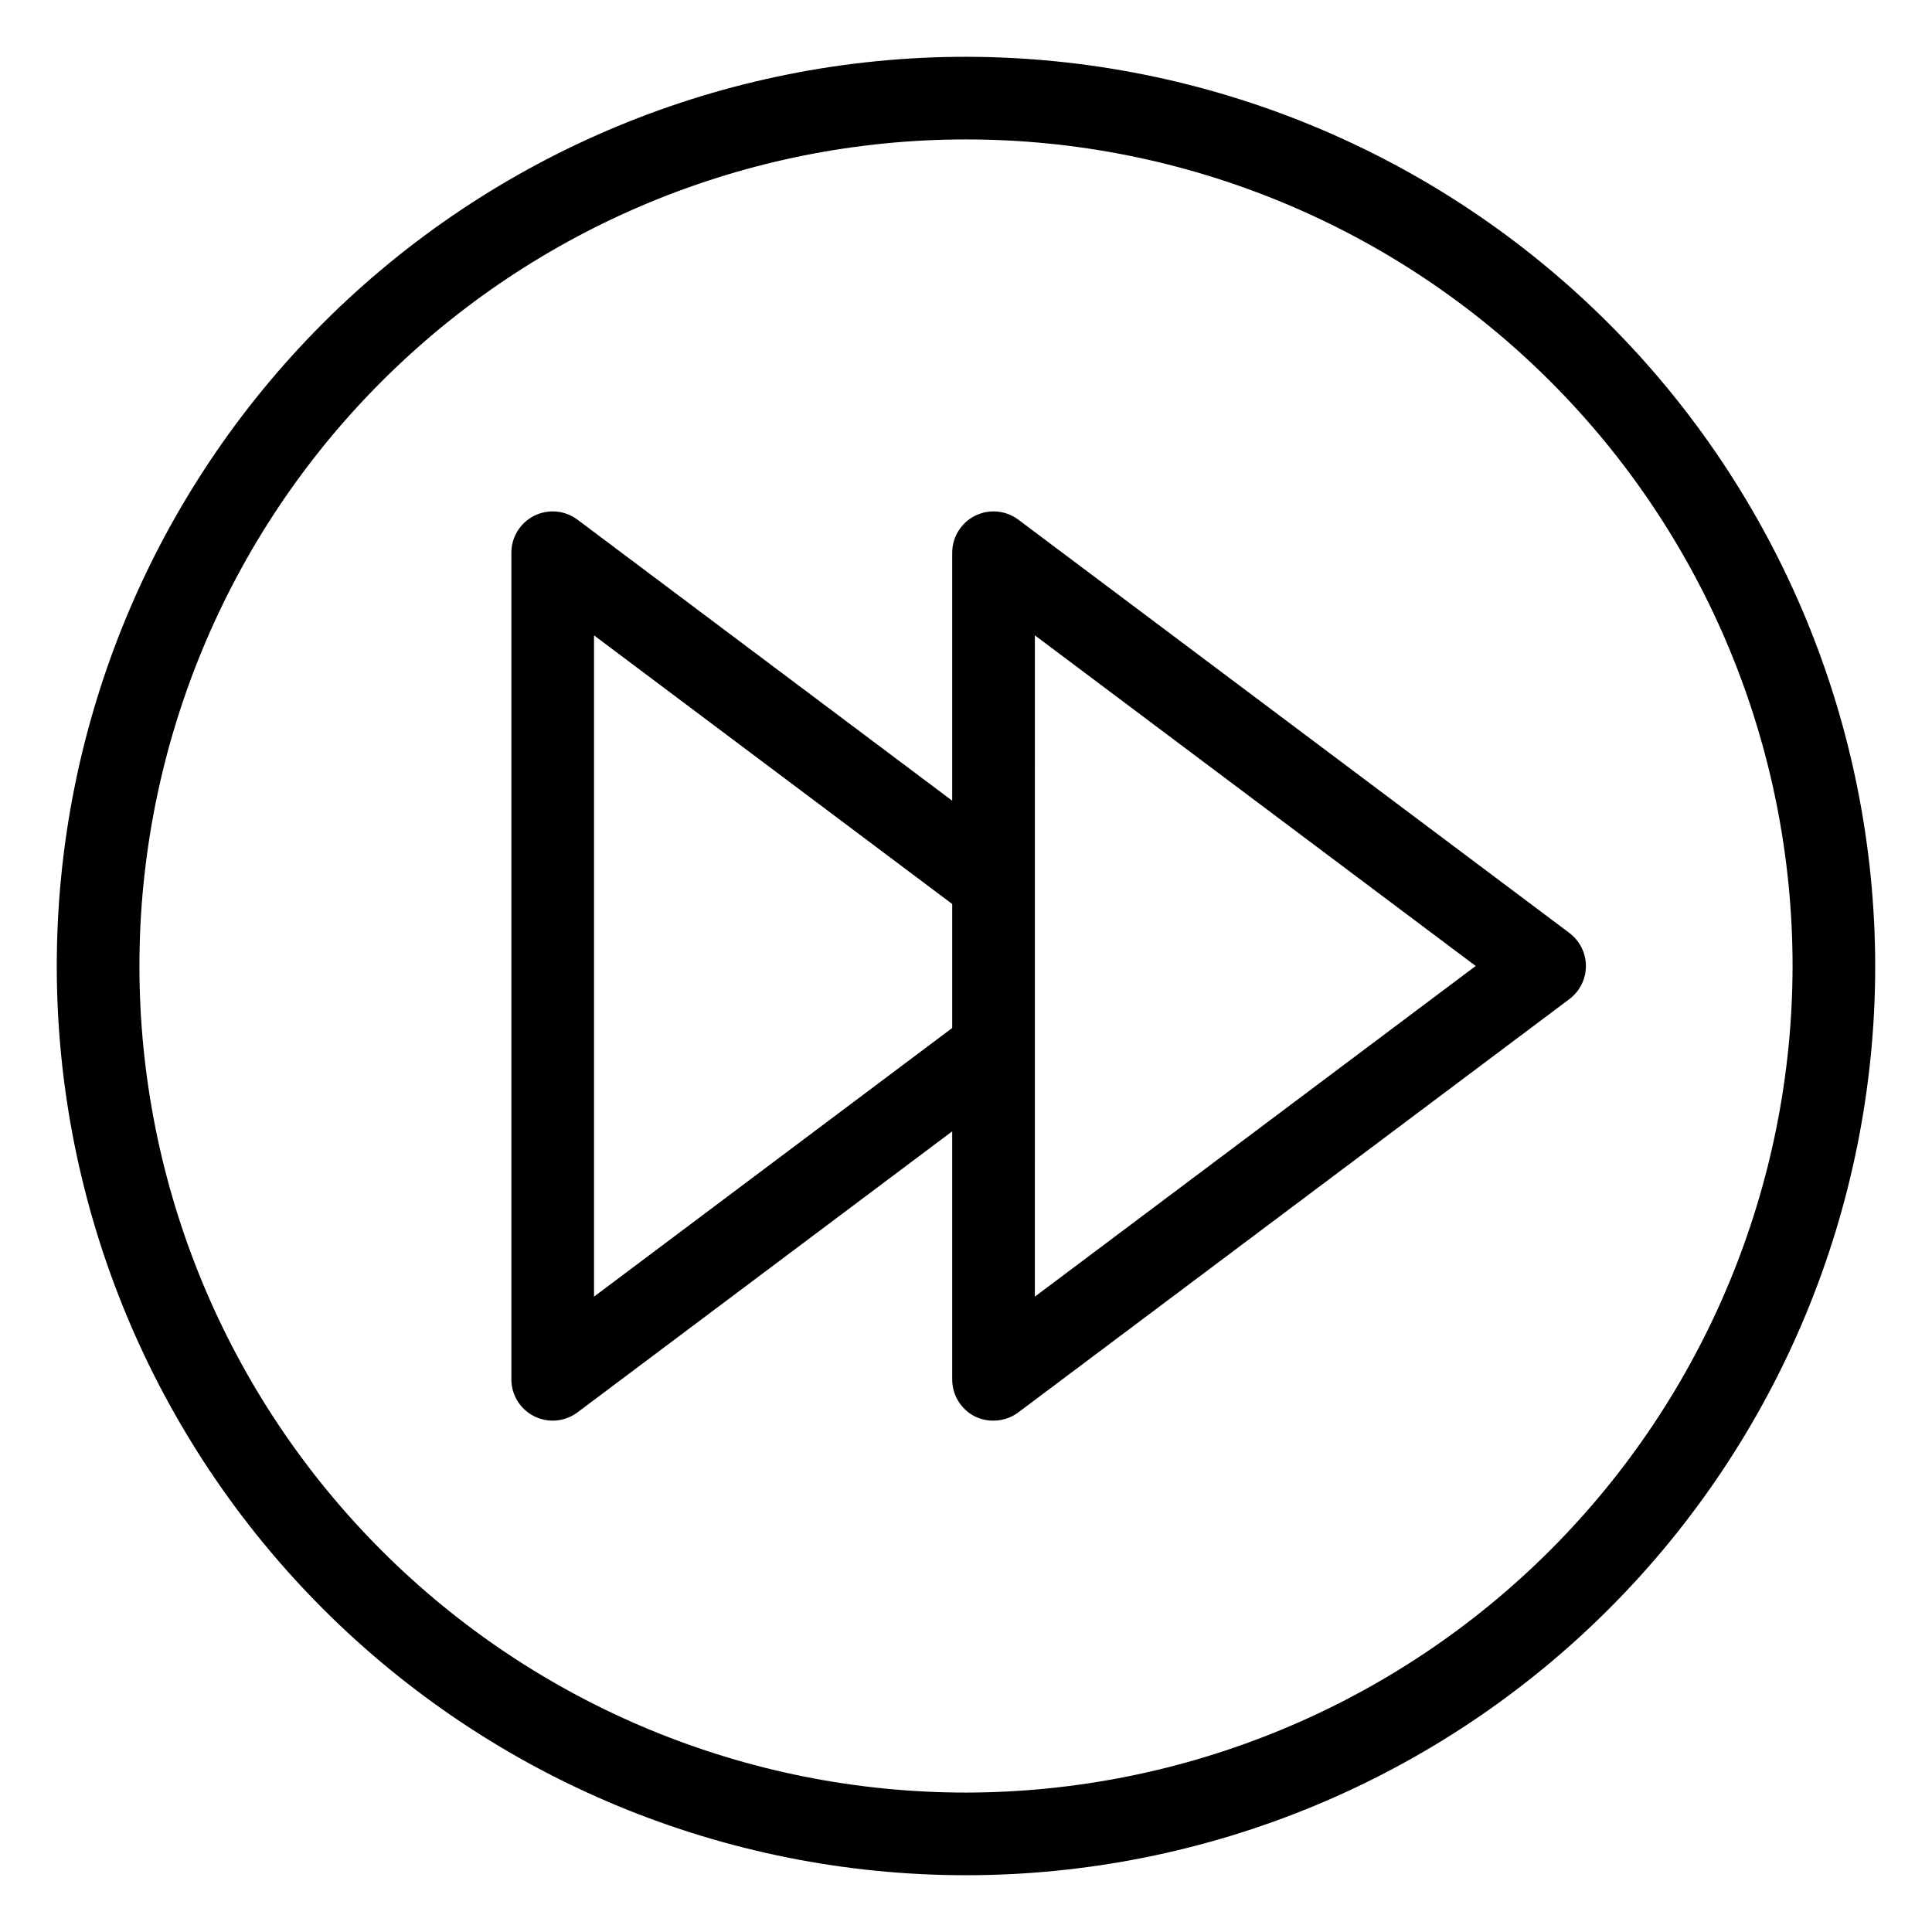<?xml version="1.0" encoding="UTF-8"?>
<!-- Uploaded to: ICON Repo, www.iconrepo.com, Generator: ICON Repo Mixer Tools -->
<svg fill="#000000" width="800px" height="800px" version="1.1" viewBox="144 144 512 512" xmlns="http://www.w3.org/2000/svg">
 <g>
  <path d="m559.9 391.24-146.03-109.52v-0.004c-3.32-2.488-7.758-2.887-11.469-1.031-3.711 1.855-6.055 5.648-6.055 9.797v65.715l-99.305-74.48c-3.32-2.488-7.758-2.887-11.469-1.031-3.711 1.855-6.055 5.648-6.055 9.797v219.05c0 4.148 2.344 7.941 6.055 9.797 3.711 1.852 8.148 1.453 11.469-1.035l99.305-74.477v65.715c-0.023 4.168 2.32 7.988 6.047 9.855 1.527 0.738 3.207 1.113 4.906 1.098 2.367 0 4.676-0.77 6.57-2.191l146.03-109.52c2.758-2.07 4.383-5.316 4.383-8.762 0-3.449-1.625-6.695-4.383-8.762zm-258.48 96.379v-175.24l94.926 71.191v32.855zm116.83 0 0.004-175.24 116.82 87.617z"/>
  <path d="m400 159.05c-63.906 0-125.19 25.387-170.38 70.574s-70.574 106.47-70.574 170.38c0 63.902 25.387 125.19 70.574 170.38s106.47 70.57 170.38 70.57c63.902 0 125.19-25.383 170.38-70.57s70.57-106.48 70.57-170.38c-0.07-63.883-25.48-125.13-70.652-170.3s-106.42-70.582-170.3-70.652zm0 460c-58.098 0-113.81-23.078-154.89-64.16-41.082-41.078-64.16-96.793-64.16-154.89 0-58.098 23.078-113.81 64.16-154.89 41.078-41.082 96.793-64.16 154.89-64.16 58.094 0 113.81 23.078 154.89 64.16 41.082 41.078 64.16 96.793 64.16 154.89-0.066 58.074-23.168 113.75-64.23 154.82-41.066 41.062-96.742 64.164-154.82 64.23z"/>
 </g>
</svg>